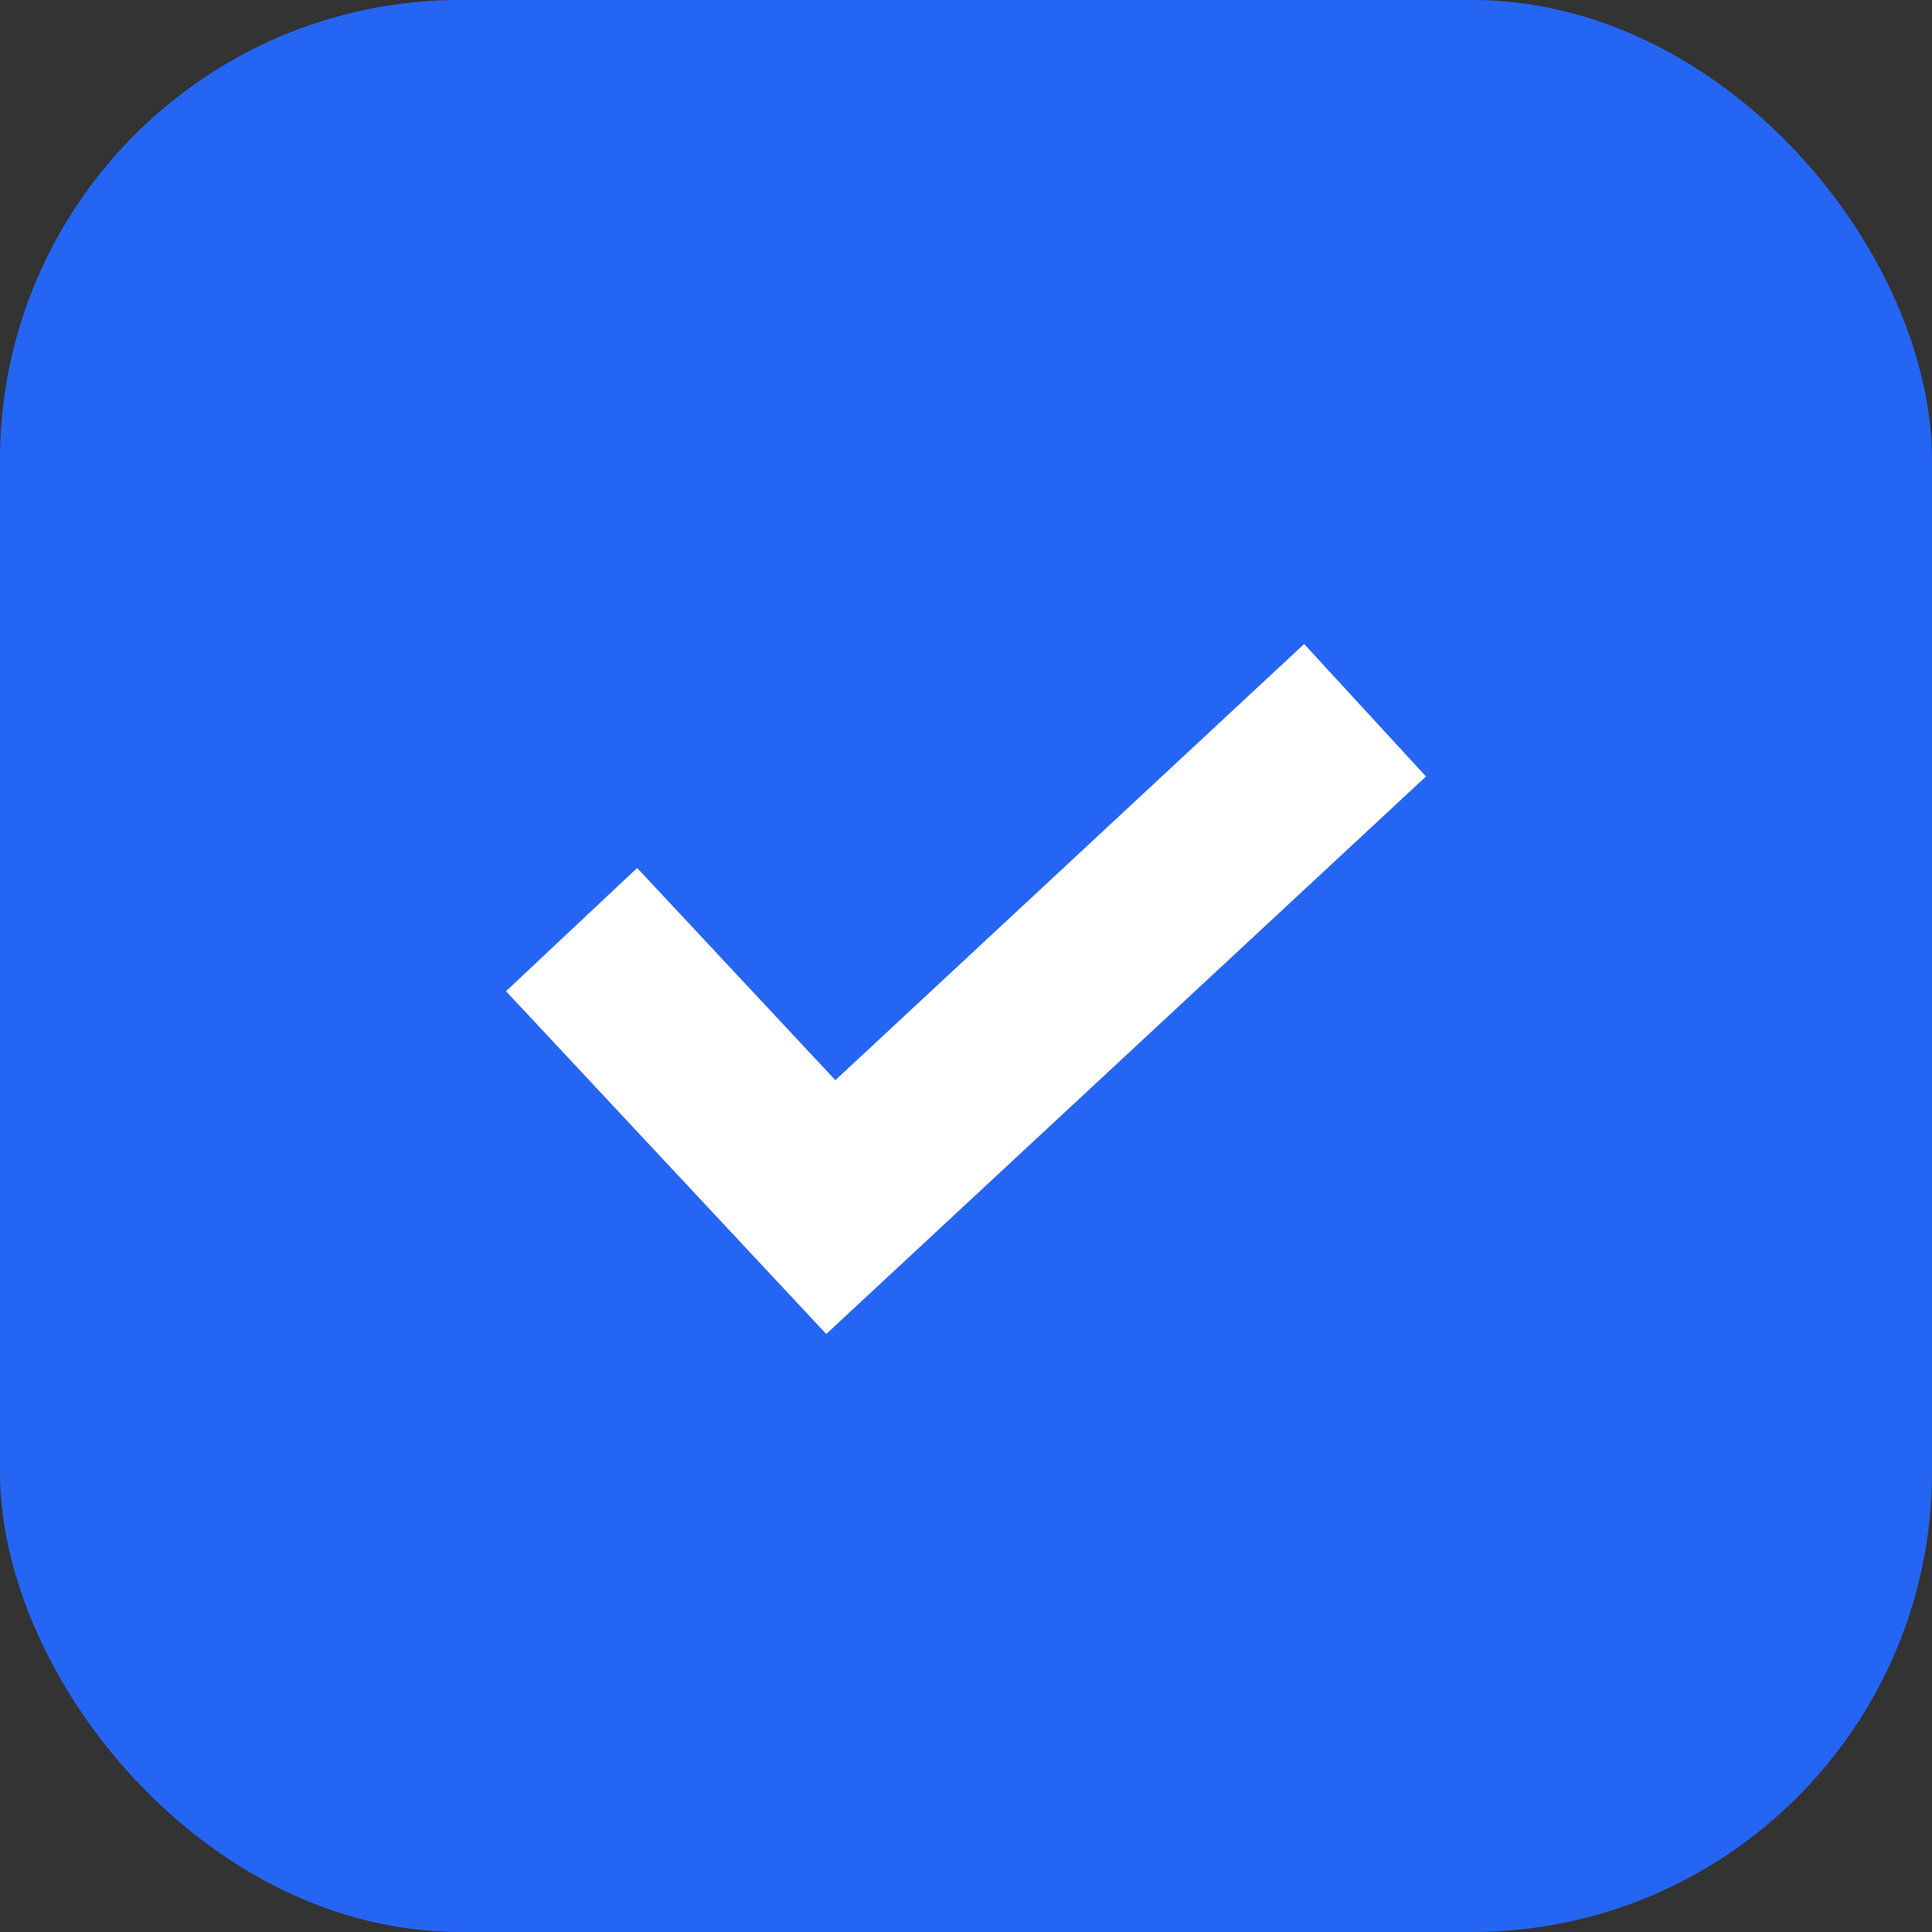 <svg xmlns="http://www.w3.org/2000/svg" width="42" height="42" viewBox="0 0 42 42" fill="none"><rect x="0" y="0" width="42" height="42" fill="#333333" stroke="none"/><rect width="42" height="42" rx="10" fill="#2565F4"></rect><path d="M28.351 14L18.16 23.482L13.851 18.869L11 21.548L17.962 29L31 16.88L28.351 14Z" fill="white"></path></svg>